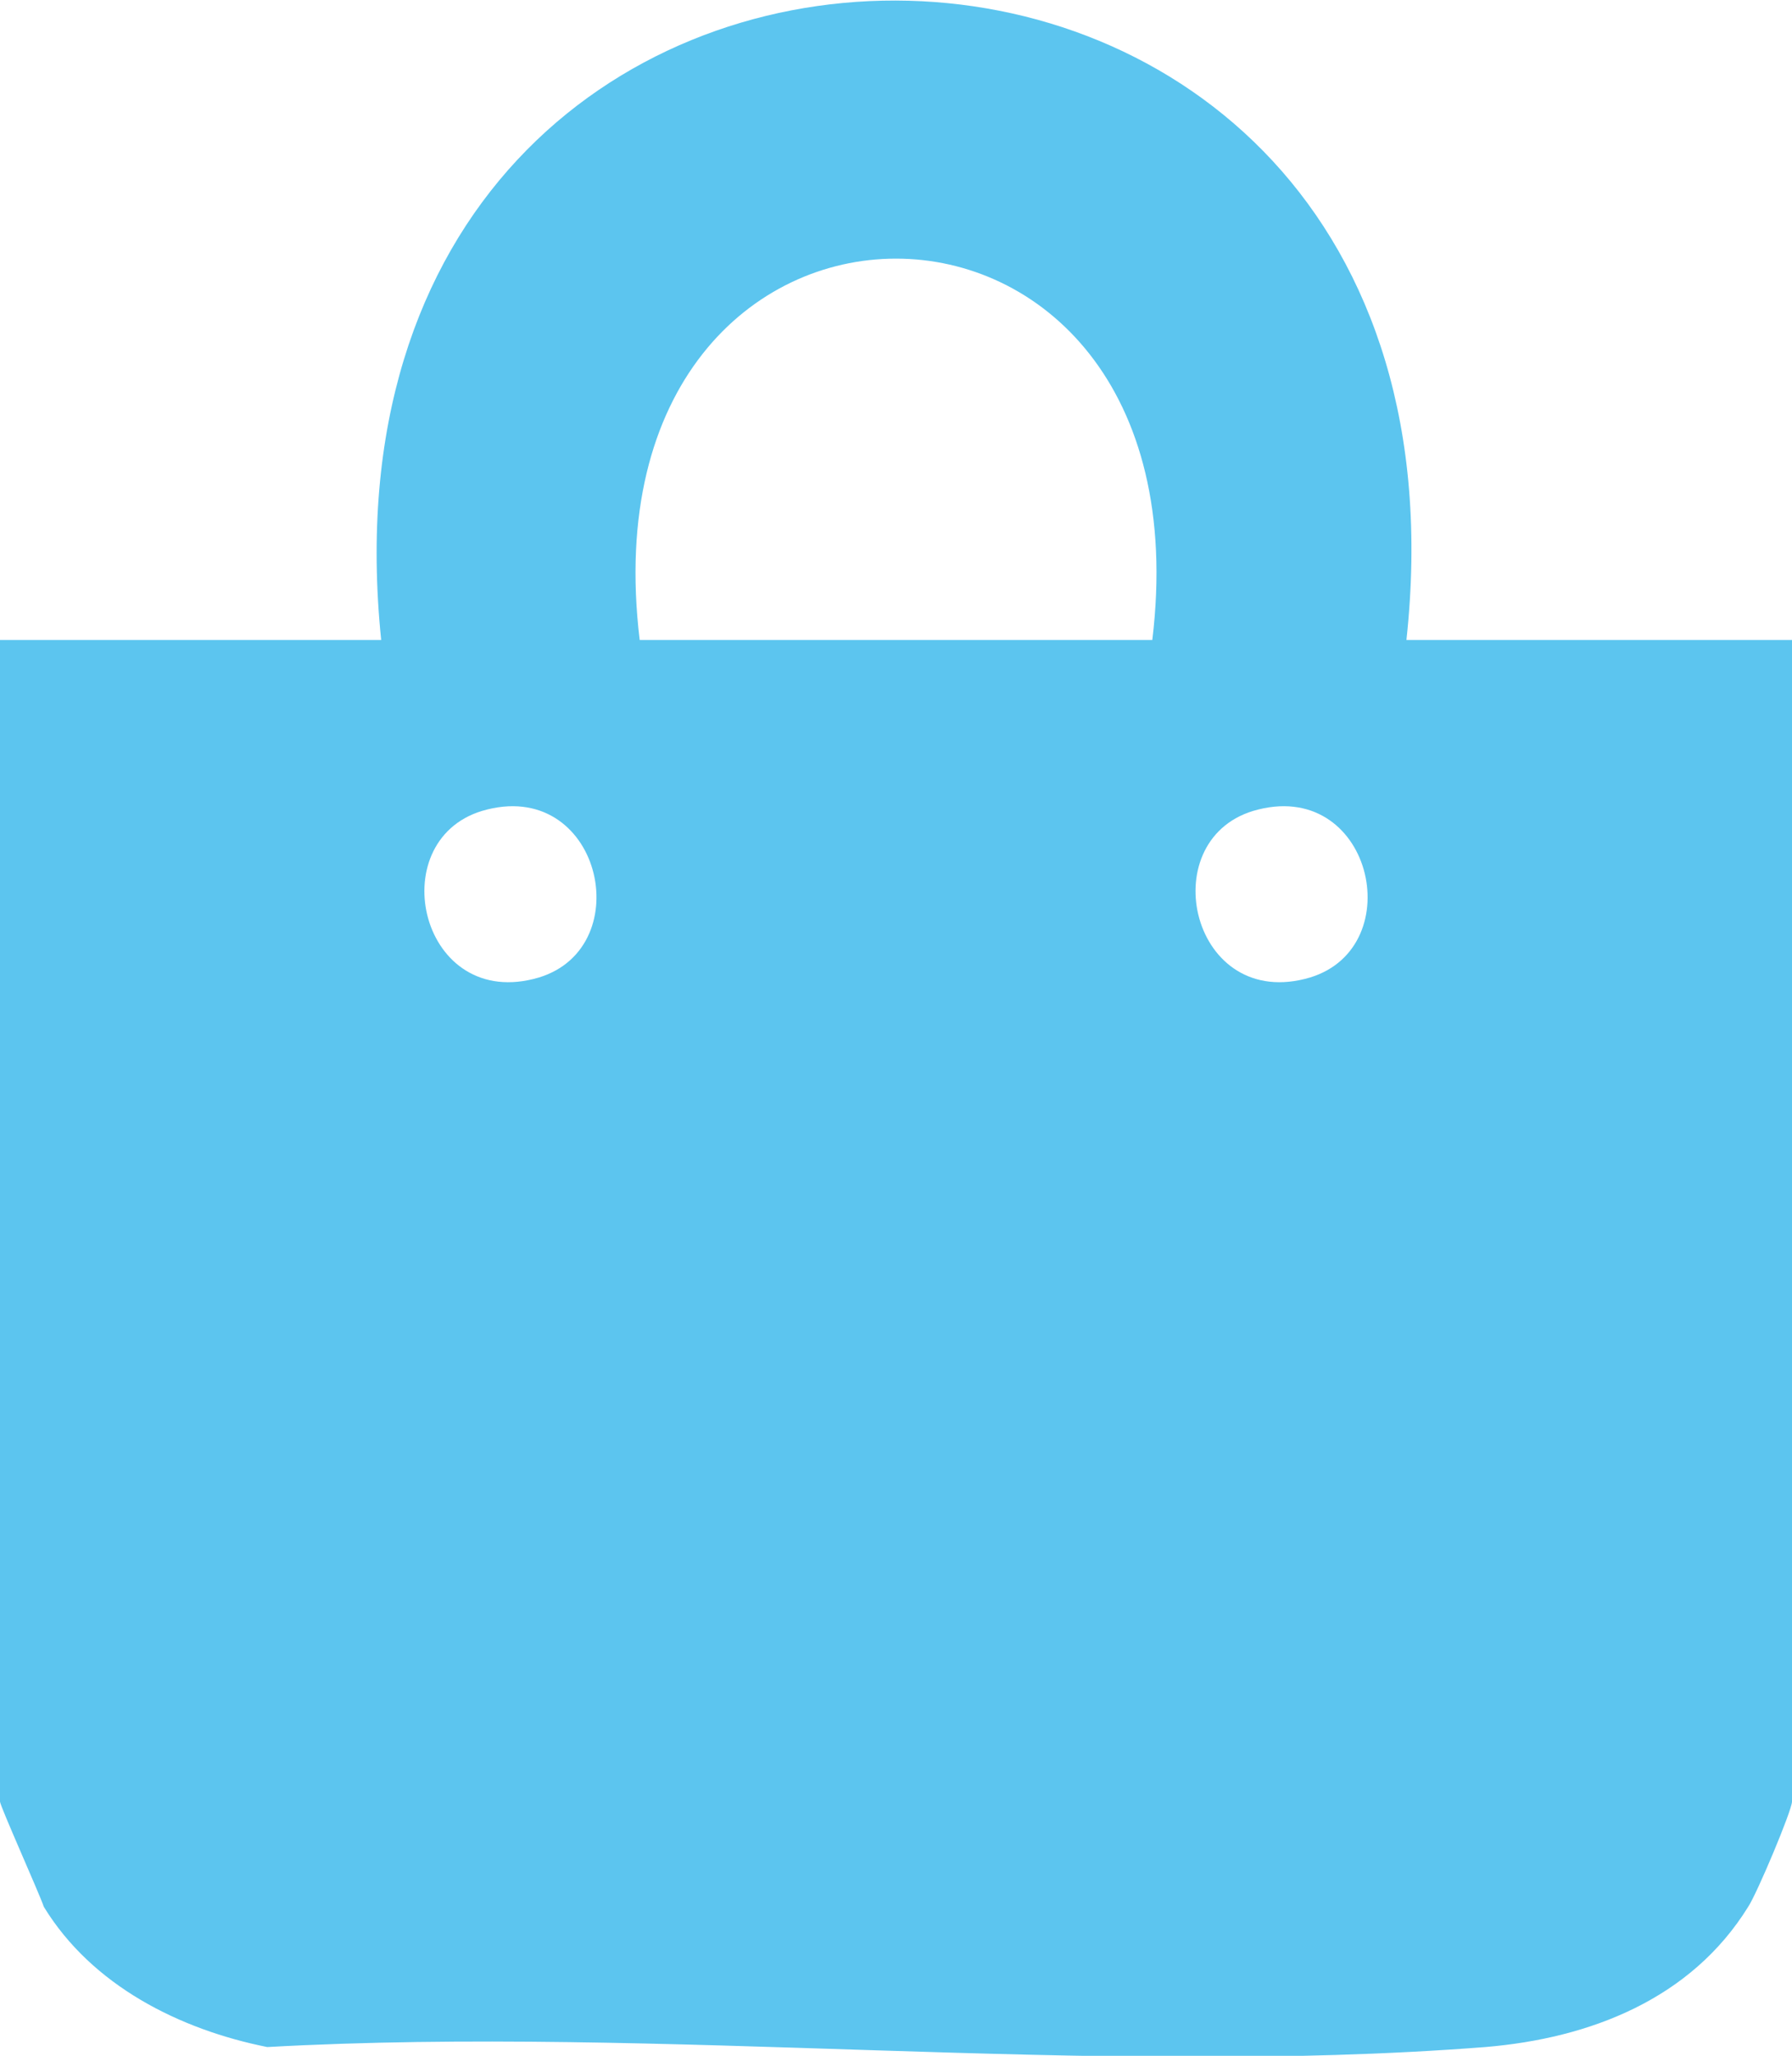 <?xml version="1.0" encoding="UTF-8"?>
<svg id="Layer_1" xmlns="http://www.w3.org/2000/svg" version="1.1" viewBox="0 0 40.9 46.9">
  <!-- Generator: Adobe Illustrator 29.4.0, SVG Export Plug-In . SVG Version: 2.1.0 Build 152)  -->
  <defs>
    <style>
      .st0 {
        fill: #5cc5ef;
      }
    </style>
  </defs>
  <path class="st0" d="M8.8,14.6H0v26.5c0,.1.9,2.1,1,2.4,1.1,1.8,3.1,2.8,5.1,3.2,9-.5,18.8.7,27.8,0,2.4-.2,4.7-1.1,6-3.2.2-.3,1-2.2,1-2.4V14.6h-8.8c2.1-19.4-25.4-19.5-23.4,0h0ZM12.3,22.3c-2.7.8-3.6-3.1-1.3-3.8,2.7-.8,3.6,3.1,1.3,3.8ZM26.3,14.6h-11.7c-1.4-11.6,13.1-11.6,11.7,0ZM29.9,22.3c-2.7.8-3.6-3.1-1.3-3.8,2.7-.8,3.6,3.1,1.3,3.8Z"/>
</svg>